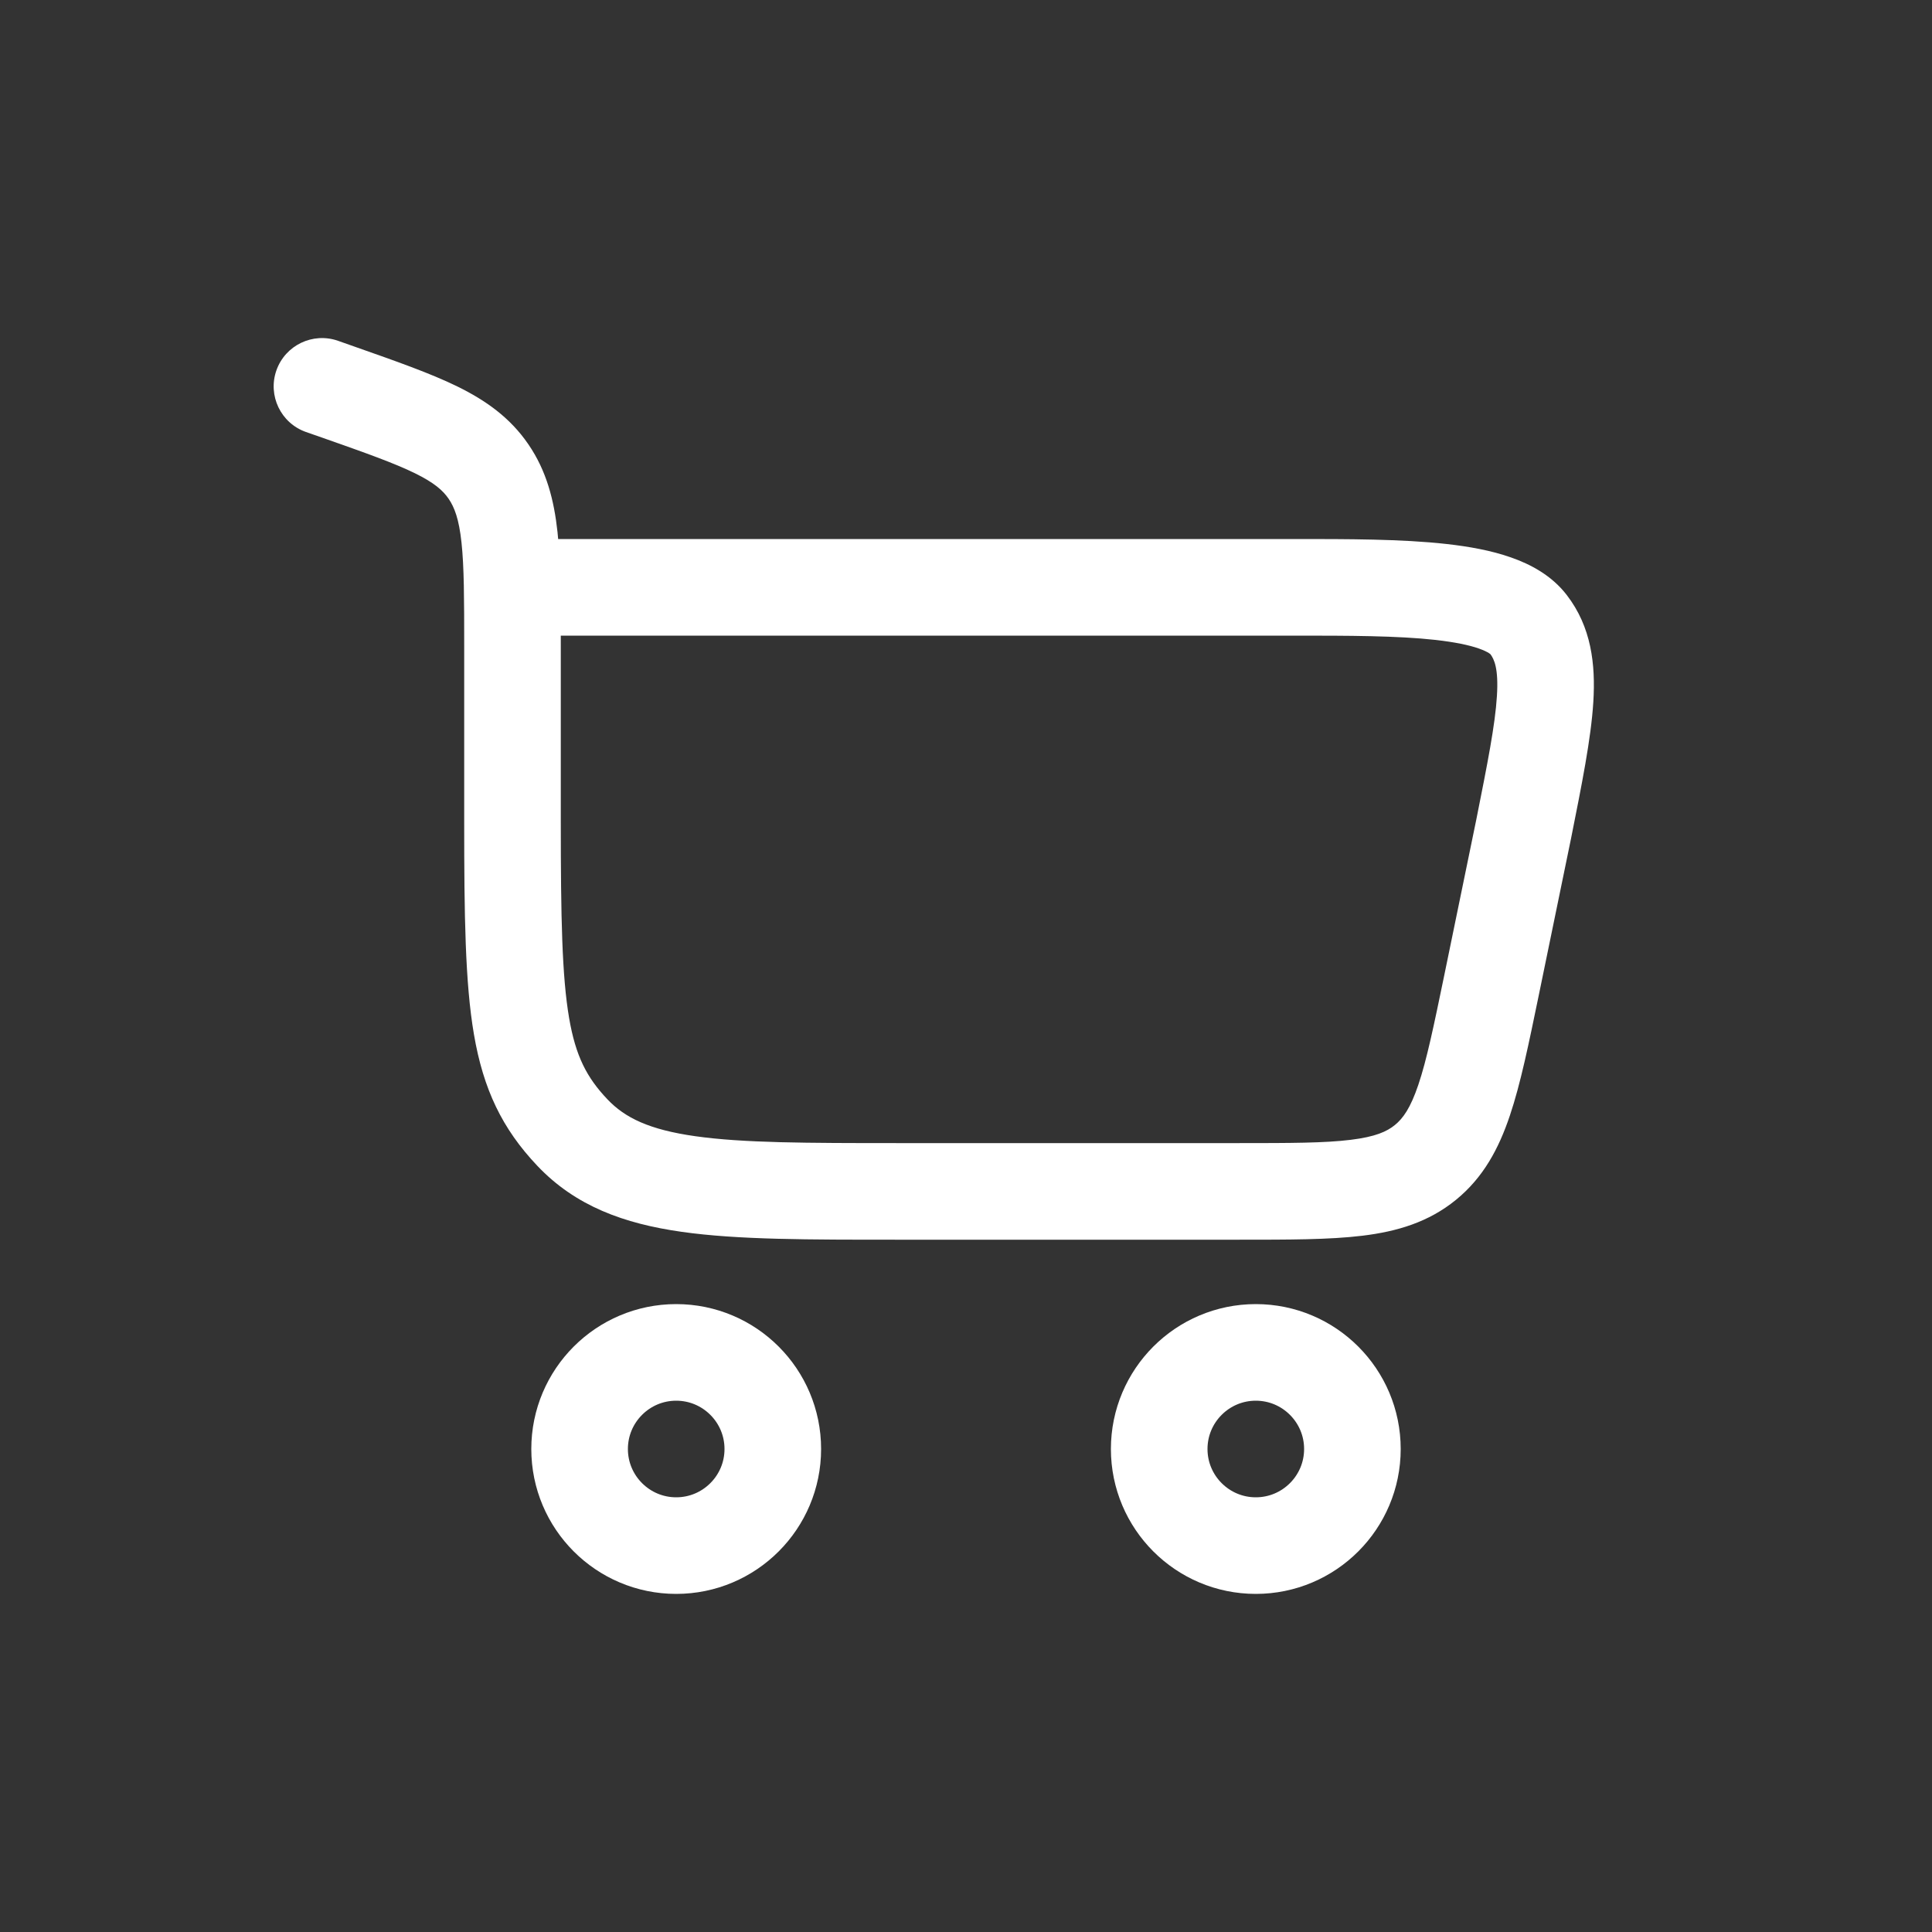 <svg width="30" height="30" viewBox="0 0 30 30" fill="none" xmlns="http://www.w3.org/2000/svg">
<rect x="0" y="0" width="30" height="30" fill="#333333" stroke="none"/>
<path d="M10.5 21C11.328 21 12 21.672 12 22.5C12 23.328 11.328 24 10.5 24C9.672 24 9 23.328 9 22.5C9 21.672 9.672 21 10.5 21Z" stroke="white" stroke-width="1.5"/>
<path d="M19.5 21C20.328 21 21 21.672 21 22.5C21 23.328 20.328 24 19.5 24C18.672 24 18 23.328 18 22.5C18 21.672 18.672 21 19.5 21Z" stroke="white" stroke-width="1.5"/>
<path d="M5.261 6.092L5.51 5.384H5.51L5.261 6.092ZM5.249 5.292C4.858 5.155 4.43 5.36 4.292 5.751C4.155 6.142 4.36 6.57 4.751 6.708L5 6L5.249 5.292ZM7.586 7.323L8.205 6.9V6.9L7.586 7.323ZM8.888 17.586L8.343 18.102H8.343L8.888 17.586ZM23.658 12.883L24.392 13.034L24.393 13.03L23.658 12.883ZM23.158 15.307L23.893 15.459L23.158 15.307ZM23.735 9.697L23.14 10.154L23.735 9.697ZM22.134 18.05L21.66 17.469L22.134 18.05ZM7.958 12.76H8.708V10.038H7.958H7.208V12.76H7.958ZM5.261 6.092L5.51 5.384L5.249 5.292L5 6L4.751 6.708L5.012 6.799L5.261 6.092ZM13.938 18.5V19.25H19.24V18.5V17.75H13.938V18.5ZM7.958 10.038H8.708C8.708 9.331 8.709 8.741 8.657 8.262C8.603 7.765 8.487 7.312 8.205 6.9L7.586 7.323L6.967 7.746C7.057 7.878 7.127 8.06 7.166 8.423C7.207 8.803 7.208 9.298 7.208 10.038H7.958ZM5.261 6.092L5.012 6.799C5.68 7.034 6.119 7.19 6.442 7.348C6.745 7.497 6.879 7.617 6.967 7.746L7.586 7.323L8.205 6.9C7.921 6.484 7.543 6.218 7.102 6.001C6.681 5.795 6.144 5.607 5.51 5.384L5.261 6.092ZM7.958 12.76H7.208C7.208 14.213 7.222 15.26 7.359 16.06C7.505 16.914 7.797 17.526 8.343 18.102L8.888 17.586L9.432 17.07C9.112 16.733 8.939 16.402 8.837 15.807C8.726 15.158 8.708 14.249 8.708 12.76H7.958ZM13.938 18.5V17.75C12.521 17.75 11.538 17.748 10.797 17.643C10.082 17.542 9.705 17.358 9.432 17.07L8.888 17.586L8.343 18.102C8.937 18.729 9.69 19.001 10.586 19.128C11.457 19.252 12.565 19.25 13.938 19.25V18.5ZM7.958 9.12V9.87H20.089V9.12V8.37H7.958V9.12ZM23.658 12.883L22.923 12.731L22.424 15.156L23.158 15.307L23.893 15.459L24.392 13.034L23.658 12.883ZM20.089 9.12V9.87C20.945 9.87 21.699 9.871 22.294 9.937C22.589 9.971 22.811 10.016 22.966 10.071C23.127 10.128 23.153 10.171 23.14 10.154L23.735 9.697L24.329 9.24C24.094 8.934 23.764 8.761 23.463 8.656C23.157 8.548 22.81 8.486 22.46 8.447C21.765 8.369 20.917 8.37 20.089 8.37V9.12ZM23.658 12.883L24.393 13.03C24.562 12.182 24.706 11.47 24.741 10.9C24.777 10.314 24.711 9.736 24.329 9.24L23.735 9.697L23.14 10.154C23.202 10.235 23.271 10.38 23.244 10.808C23.217 11.252 23.1 11.845 22.922 12.736L23.658 12.883ZM19.24 18.5V19.25C20.002 19.25 20.641 19.251 21.157 19.188C21.692 19.123 22.181 18.979 22.607 18.632L22.134 18.05L21.66 17.469C21.535 17.571 21.357 17.652 20.974 17.699C20.571 17.749 20.04 17.75 19.24 17.75V18.5ZM23.158 15.307L22.424 15.156C22.262 15.939 22.154 16.459 22.024 16.844C21.901 17.209 21.785 17.367 21.66 17.469L22.134 18.05L22.607 18.632C23.034 18.284 23.273 17.835 23.445 17.323C23.611 16.831 23.739 16.205 23.893 15.459L23.158 15.307Z" fill="white"/>
</svg>
